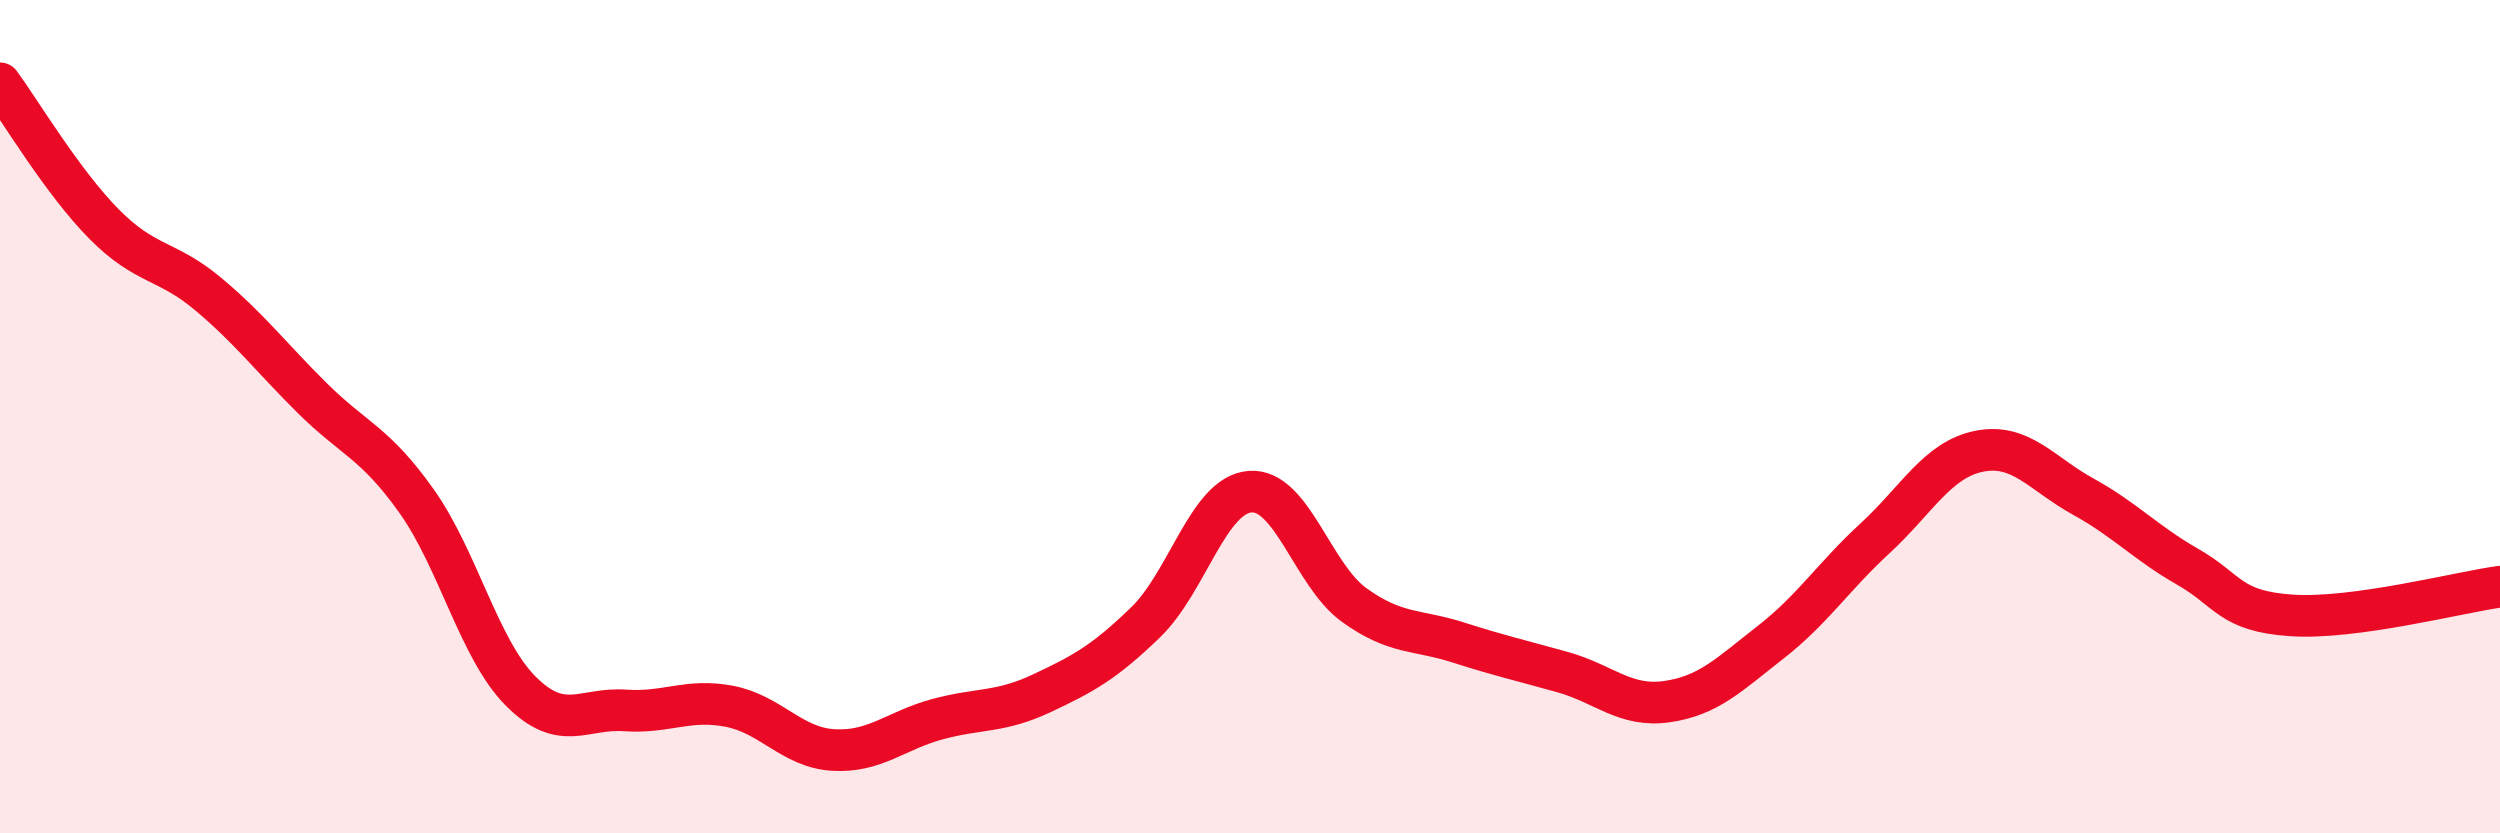 
    <svg width="60" height="20" viewBox="0 0 60 20" xmlns="http://www.w3.org/2000/svg">
      <path
        d="M 0,2 C 0.5,2.68 1.5,4.37 2.5,5.38 C 3.5,6.39 4,6.22 5,7.06 C 6,7.9 6.5,8.57 7.5,9.56 C 8.5,10.55 9,10.62 10,12.03 C 11,13.44 11.5,15.59 12.5,16.59 C 13.5,17.59 14,16.98 15,17.05 C 16,17.12 16.5,16.76 17.5,16.95 C 18.5,17.14 19,17.94 20,18 C 21,18.06 21.5,17.53 22.5,17.26 C 23.5,16.99 24,17.11 25,16.64 C 26,16.17 26.5,15.9 27.5,14.93 C 28.5,13.96 29,11.88 30,11.8 C 31,11.72 31.5,13.8 32.5,14.52 C 33.5,15.24 34,15.1 35,15.42 C 36,15.74 36.5,15.85 37.5,16.13 C 38.5,16.41 39,16.98 40,16.84 C 41,16.7 41.5,16.19 42.5,15.41 C 43.5,14.63 44,13.84 45,12.92 C 46,12 46.5,11.03 47.5,10.83 C 48.5,10.63 49,11.37 50,11.92 C 51,12.47 51.5,13.03 52.5,13.6 C 53.5,14.17 53.5,14.67 55,14.77 C 56.5,14.87 59,14.22 60,14.08L60 20L0 20Z"
        fill="#EB0A25"
        opacity="0.1"
        stroke-linecap="round"
        stroke-linejoin="round"
      />
      <path
        d="M 0,2 C 0.5,2.68 1.5,4.37 2.5,5.38 C 3.5,6.39 4,6.22 5,7.06 C 6,7.9 6.5,8.57 7.5,9.56 C 8.5,10.55 9,10.62 10,12.03 C 11,13.44 11.5,15.59 12.5,16.59 C 13.5,17.59 14,16.98 15,17.05 C 16,17.12 16.5,16.76 17.5,16.95 C 18.5,17.14 19,17.94 20,18 C 21,18.06 21.5,17.53 22.5,17.26 C 23.5,16.99 24,17.11 25,16.64 C 26,16.17 26.5,15.9 27.5,14.93 C 28.5,13.96 29,11.88 30,11.8 C 31,11.72 31.5,13.8 32.5,14.52 C 33.5,15.24 34,15.1 35,15.42 C 36,15.74 36.5,15.85 37.5,16.13 C 38.5,16.41 39,16.98 40,16.84 C 41,16.7 41.5,16.19 42.5,15.41 C 43.5,14.63 44,13.84 45,12.92 C 46,12 46.5,11.03 47.5,10.83 C 48.5,10.63 49,11.37 50,11.92 C 51,12.47 51.5,13.03 52.5,13.6 C 53.5,14.17 53.5,14.67 55,14.77 C 56.5,14.87 59,14.22 60,14.08"
        stroke="#EB0A25"
        stroke-width="1"
        fill="none"
        stroke-linecap="round"
        stroke-linejoin="round"
      />
    </svg>
  